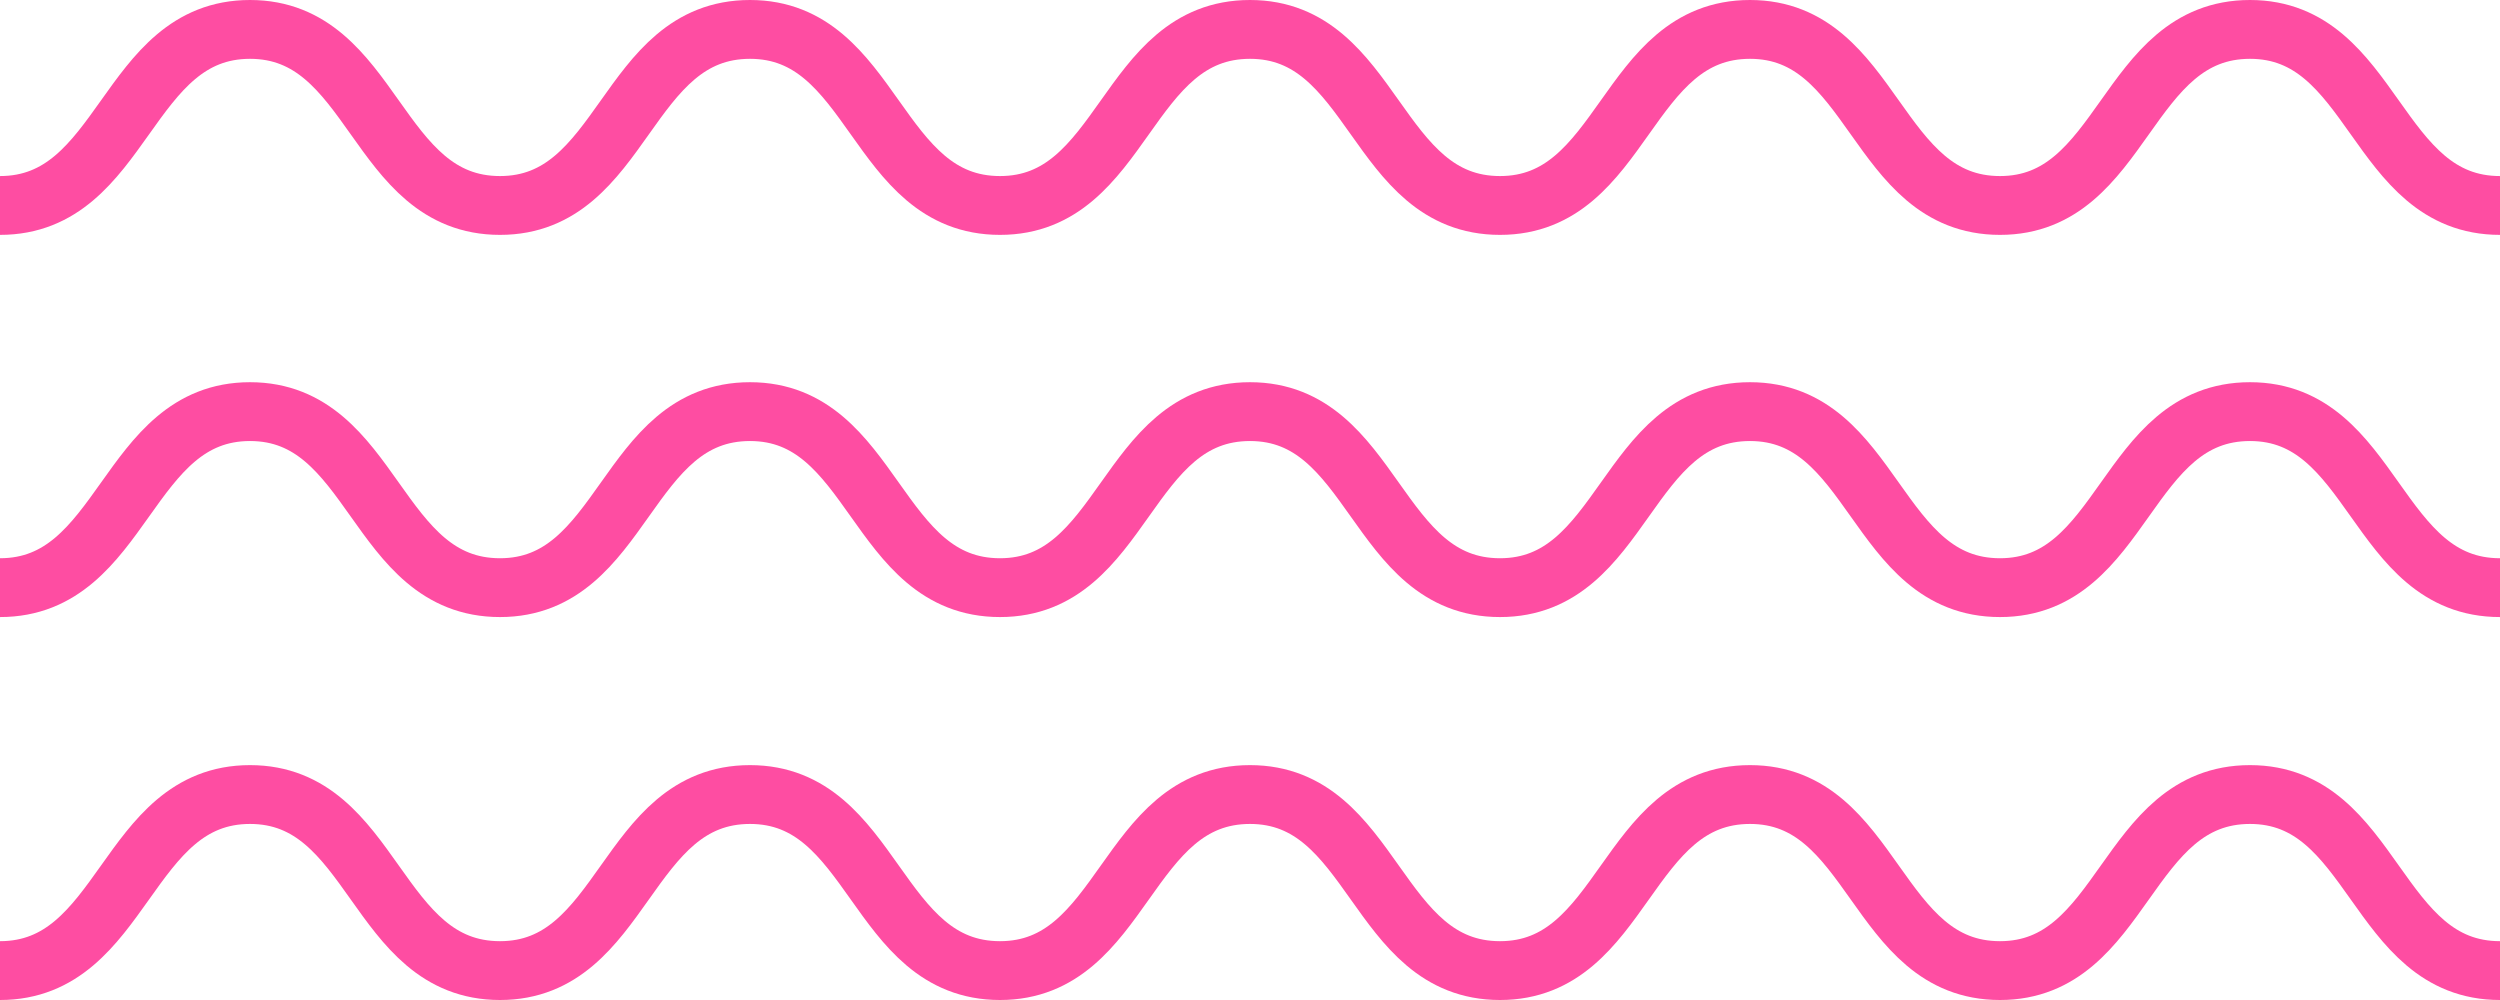 <svg width="85" height="34" viewBox="0 0 85 34" fill="none" xmlns="http://www.w3.org/2000/svg">
<path d="M85 33C80.741 33 80.741 27.014 76.5 27.014C72.241 27.014 72.241 33 68 33C63.741 33 63.741 27.014 59.5 27.014C55.241 27.014 55.241 33 51 33C46.741 33 46.741 27.014 42.5 27.014C38.241 27.014 38.241 33 34 33C29.741 33 29.741 27.014 25.5 27.014C21.241 27.014 21.241 33 17 33C12.741 33 12.741 27.014 8.5 27.014C4.259 27.014 4.241 33 0 33M85 19.98C80.741 19.98 80.741 13.995 76.5 13.995C72.241 13.995 72.241 19.98 68 19.98C63.741 19.98 63.741 13.995 59.5 13.995C55.241 13.995 55.241 19.98 51 19.98C46.741 19.98 46.741 13.995 42.5 13.995C38.241 13.995 38.241 19.98 34 19.98C29.741 19.98 29.741 13.995 25.5 13.995C21.241 13.995 21.241 19.98 17 19.98C12.741 19.98 12.741 13.995 8.5 13.995C4.259 13.995 4.241 19.98 0 19.98M85 6.986C80.741 6.986 80.741 1 76.5 1C72.241 1 72.241 6.986 68 6.986C63.741 6.986 63.741 1 59.5 1C55.241 1 55.241 6.986 51 6.986C46.741 6.986 46.741 1 42.5 1C38.241 1 38.241 6.986 34 6.986C29.741 6.986 29.741 1 25.5 1C21.241 1 21.241 6.986 17 6.986C12.741 6.986 12.741 1 8.5 1C4.259 1 4.241 6.986 0 6.986" stroke="#FE4DA2" stroke-width="2" stroke-miterlimit="10"/>
</svg>
